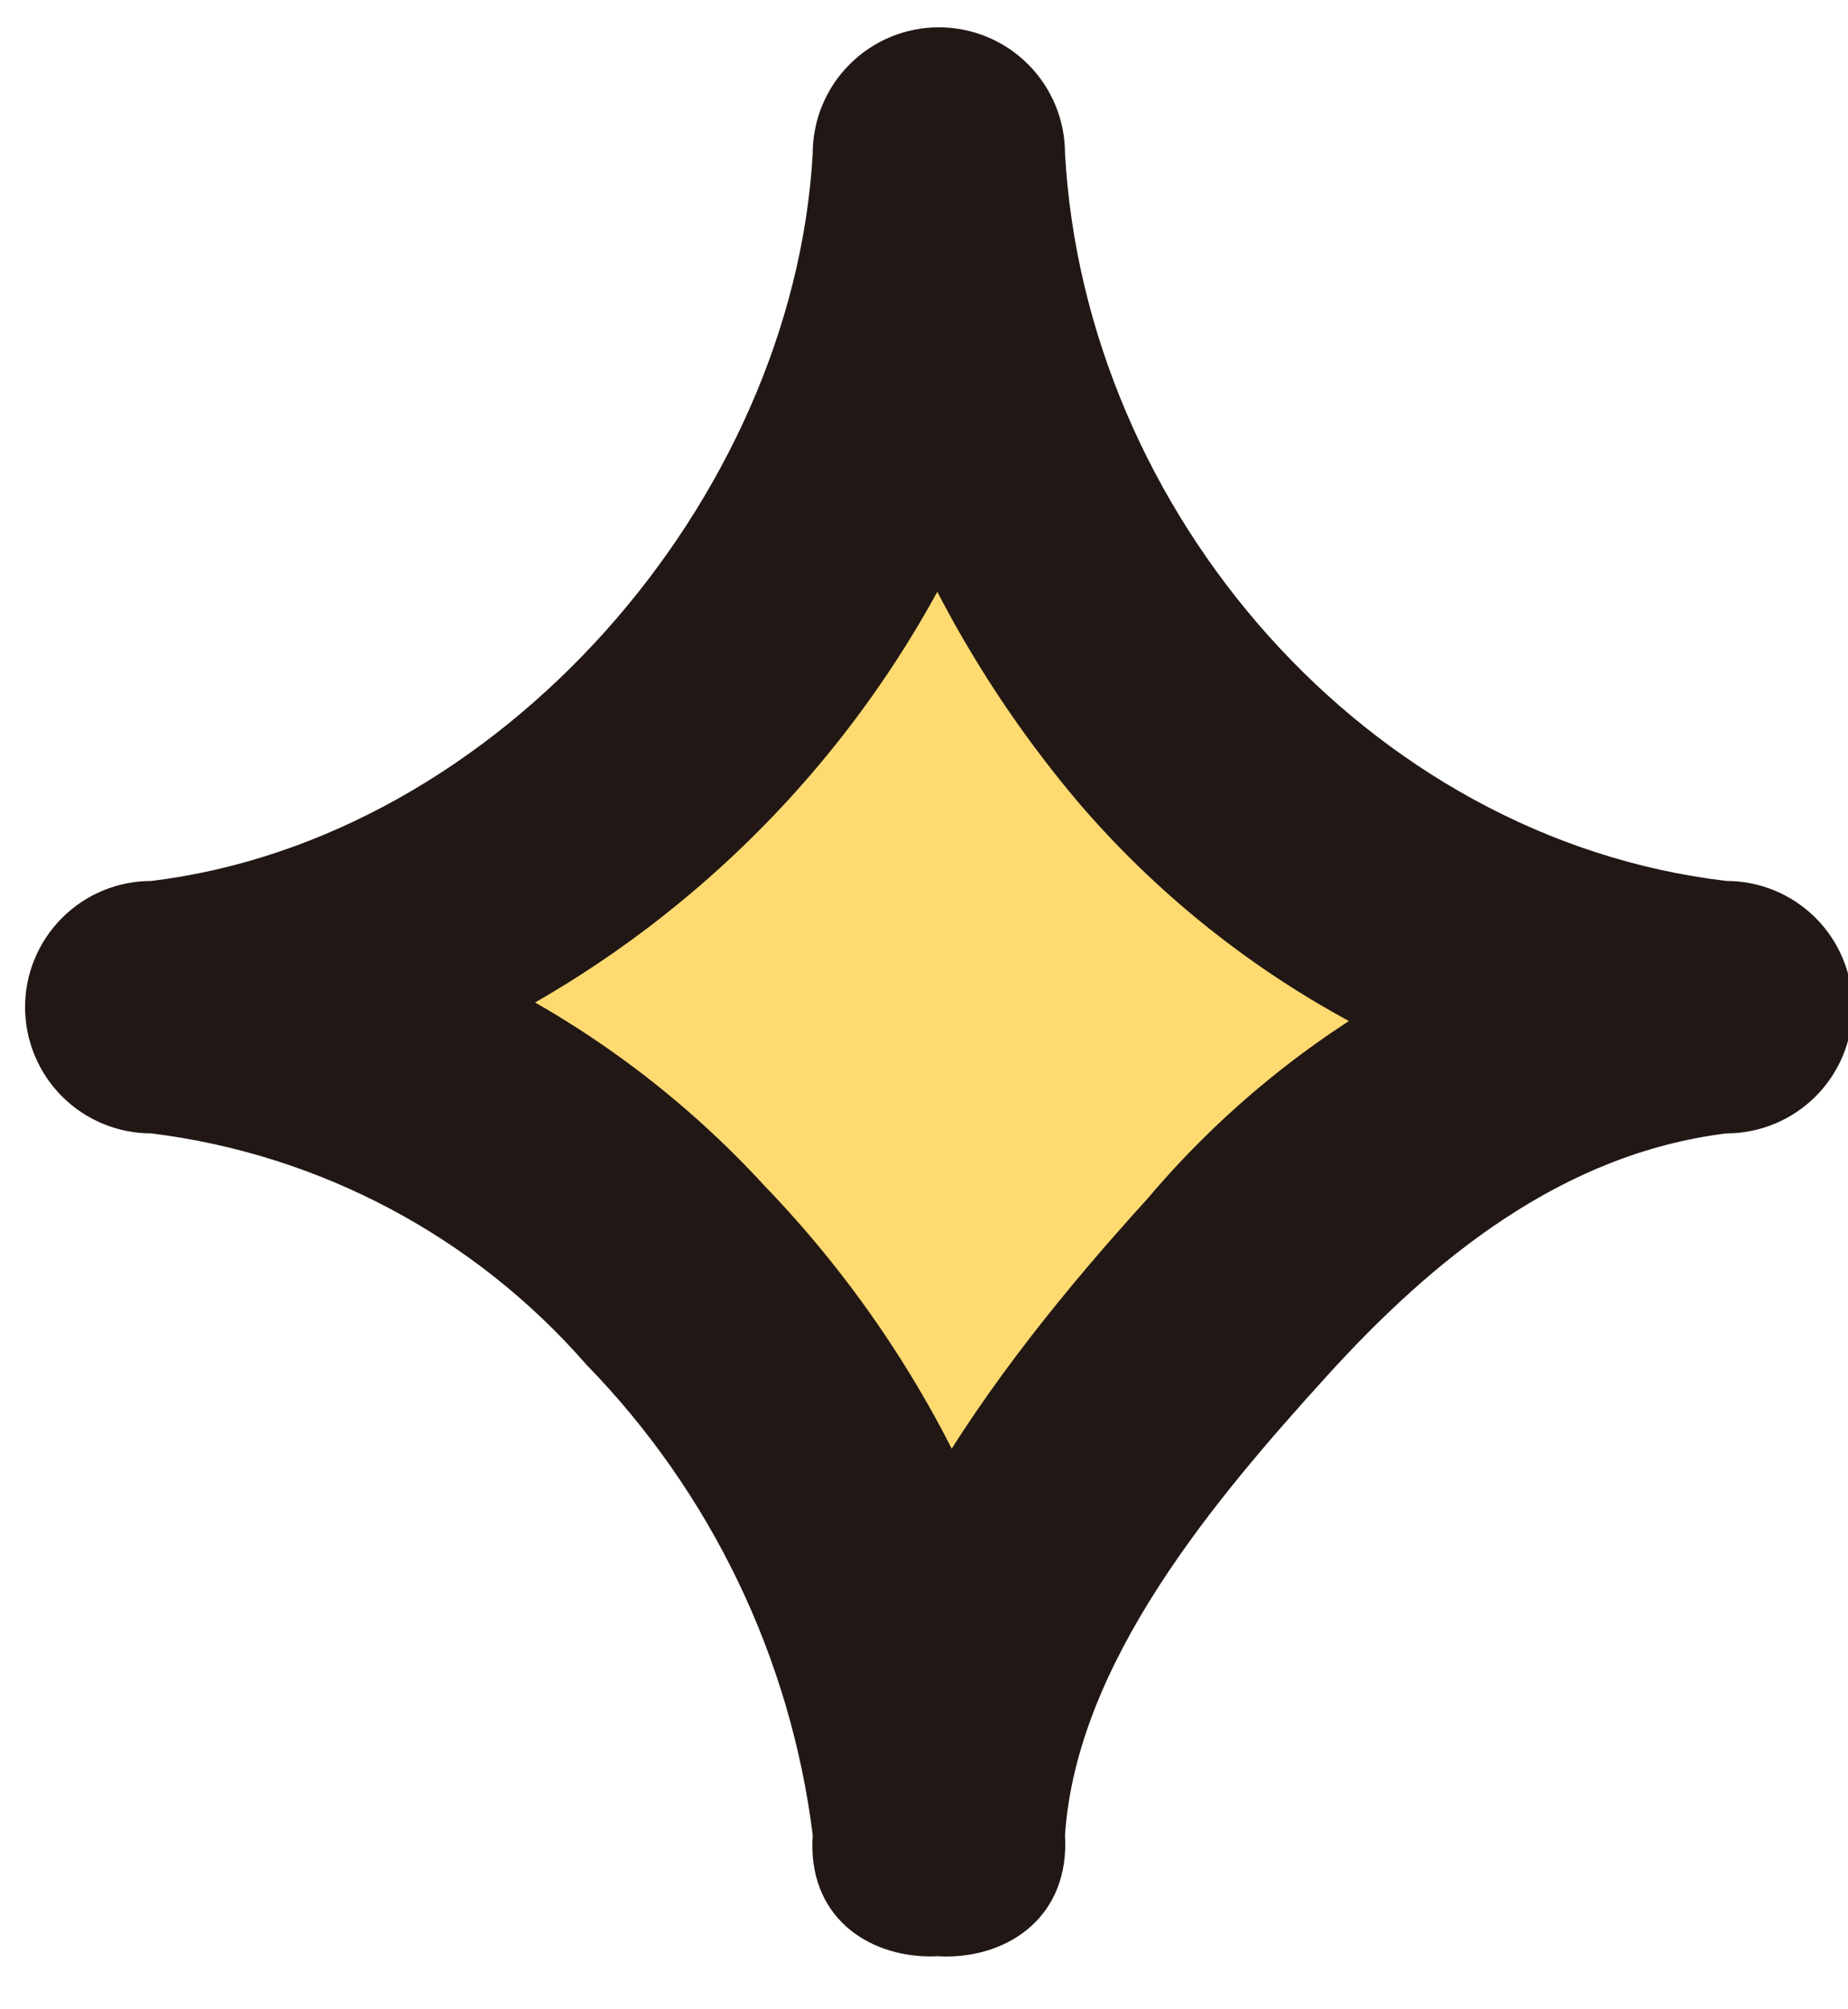 <svg width="23" height="25" viewBox="0 0 23 25" fill="none" xmlns="http://www.w3.org/2000/svg">
<path d="M11.685 22.831C11.764 20.79 13.255 18.457 15.178 16.264C17.1 14.071 18.99 12.8 21.486 12.531C18.889 12.331 16.475 11.116 14.767 9.149C13.007 7.118 11.928 4.586 11.685 1.91C11.456 4.512 10.393 6.971 8.655 8.92C6.945 10.948 4.52 12.242 1.883 12.532C4.464 12.765 6.849 14.008 8.518 15.991C10.444 18.183 11.604 20.791 11.685 22.831Z" fill="#FFDA71"/>
<path d="M13.255 22.831C13.401 20.679 15.128 18.649 16.51 17.125C17.845 15.654 19.449 14.354 21.486 14.102C21.903 14.102 22.302 13.936 22.597 13.642C22.891 13.347 23.057 12.948 23.057 12.531C23.057 12.115 22.891 11.715 22.597 11.421C22.302 11.126 21.903 10.961 21.486 10.961C17.022 10.433 13.506 6.383 13.255 1.91C13.255 1.494 13.09 1.094 12.795 0.8C12.501 0.505 12.101 0.34 11.685 0.34C11.268 0.34 10.869 0.505 10.575 0.8C10.28 1.094 10.115 1.494 10.115 1.91C9.87 6.229 6.213 10.435 1.883 10.961C1.466 10.961 1.067 11.126 0.772 11.421C0.478 11.715 0.312 12.115 0.312 12.531C0.312 12.948 0.478 13.347 0.772 13.642C1.067 13.936 1.466 14.102 1.883 14.102C3.98 14.361 5.907 15.385 7.296 16.977C8.849 18.569 9.838 20.625 10.115 22.831C10.235 24.84 13.376 24.854 13.255 22.831C12.95 19.796 11.634 16.952 9.517 14.756C7.53 12.589 4.81 11.236 1.883 10.961V14.102C4.892 13.69 7.667 12.252 9.739 10.03C11.811 7.809 13.053 4.941 13.255 1.91H10.115C10.341 4.899 11.509 7.739 13.453 10.021C15.493 12.381 18.378 13.847 21.486 14.104V10.963C18.682 11.341 16.117 12.746 14.289 14.906C12.284 17.112 10.322 19.762 10.115 22.837C9.978 24.849 13.119 24.84 13.255 22.831Z" fill="#211715"/>
</svg>
